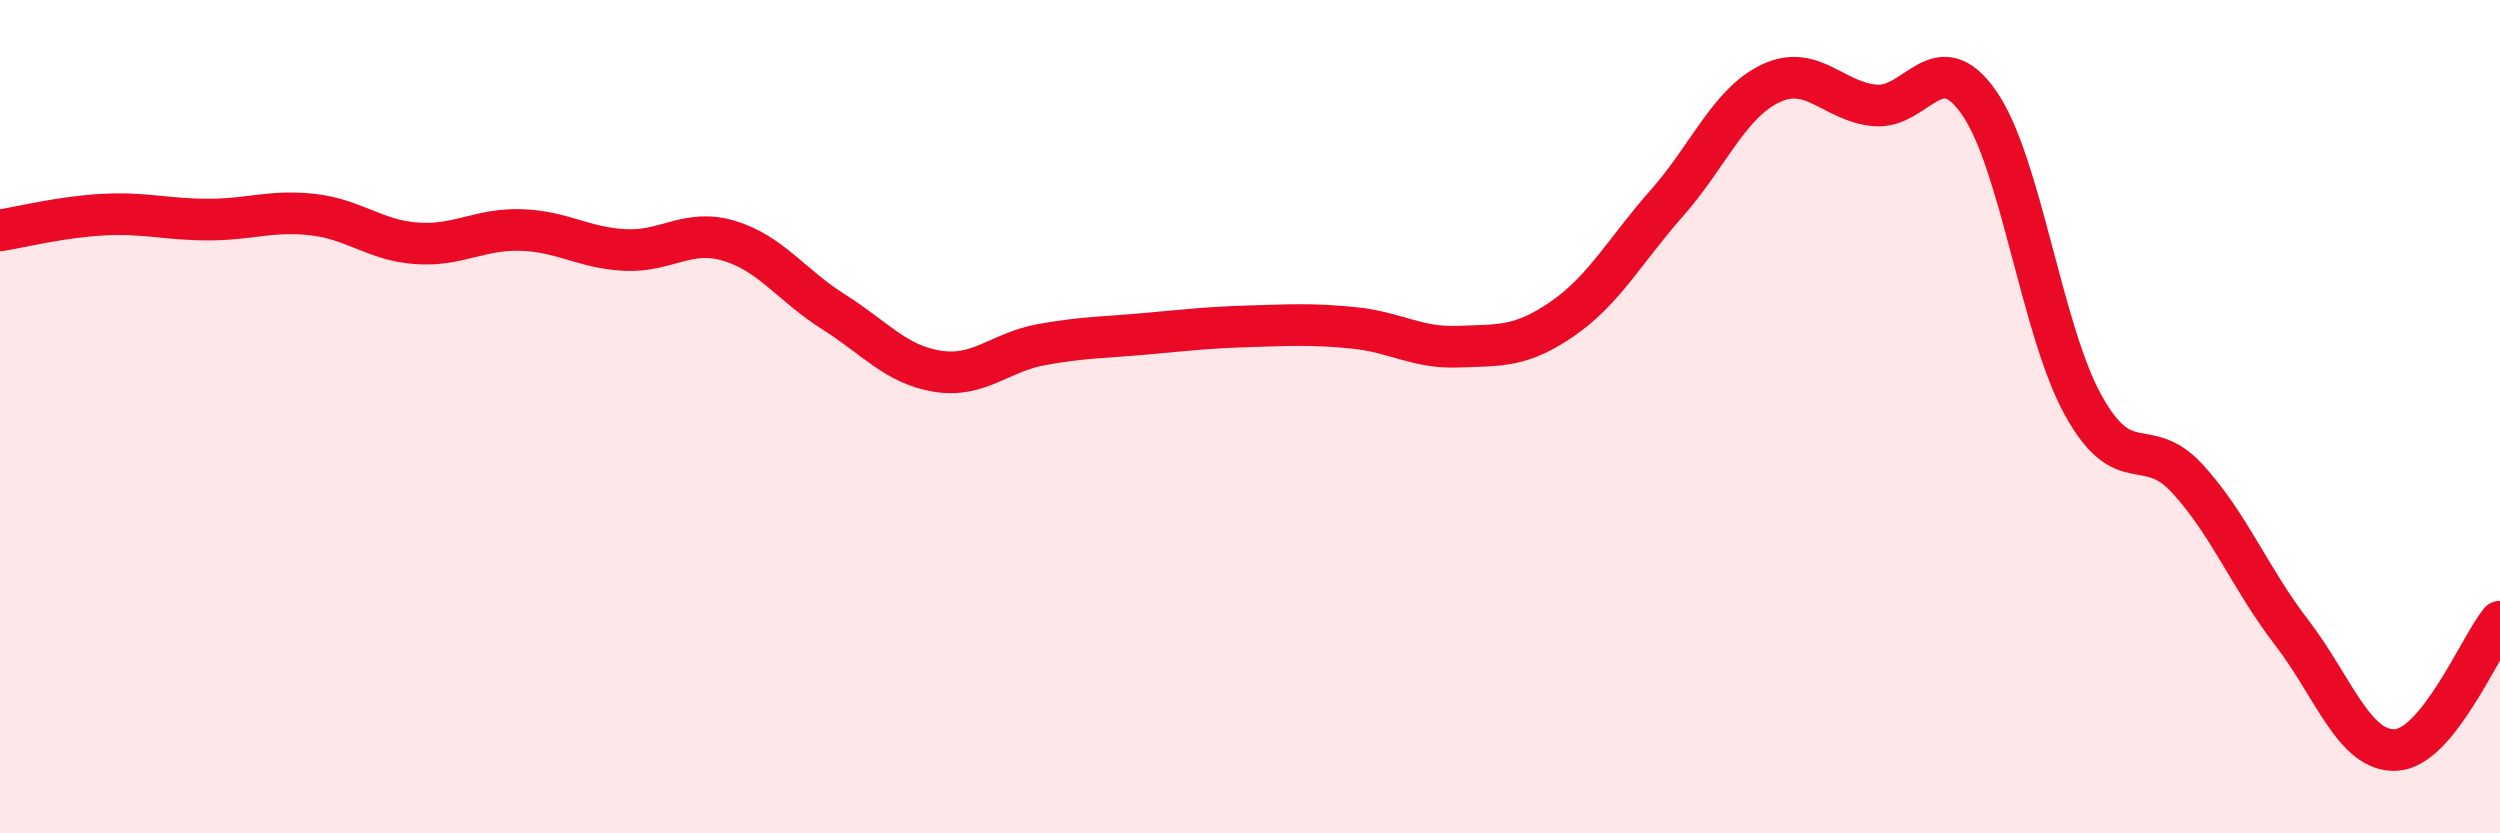 
    <svg width="60" height="20" viewBox="0 0 60 20" xmlns="http://www.w3.org/2000/svg">
      <path
        d="M 0,5.53 C 0.5,5.45 1.5,5.2 2.5,5.15 C 3.5,5.1 4,5.27 5,5.27 C 6,5.27 6.5,5.04 7.5,5.15 C 8.5,5.26 9,5.77 10,5.84 C 11,5.91 11.5,5.49 12.5,5.52 C 13.5,5.55 14,5.95 15,6 C 16,6.05 16.5,5.48 17.5,5.78 C 18.5,6.08 19,6.85 20,7.48 C 21,8.11 21.5,8.75 22.5,8.91 C 23.5,9.07 24,8.45 25,8.27 C 26,8.09 26.5,8.1 27.5,8.01 C 28.5,7.92 29,7.86 30,7.83 C 31,7.8 31.5,7.77 32.5,7.87 C 33.5,7.97 34,8.36 35,8.32 C 36,8.28 36.5,8.34 37.5,7.65 C 38.5,6.96 39,6.01 40,4.88 C 41,3.75 41.5,2.47 42.5,2 C 43.5,1.53 44,2.44 45,2.53 C 46,2.62 46.5,1.03 47.5,2.47 C 48.5,3.91 49,7.93 50,9.73 C 51,11.53 51.5,10.4 52.5,11.49 C 53.5,12.58 54,13.88 55,15.18 C 56,16.48 56.5,18.05 57.5,18 C 58.5,17.95 59.5,15.54 60,14.92L60 20L0 20Z"
        fill="#EB0A25"
        opacity="0.1"
        stroke-linecap="round"
        stroke-linejoin="round"
      />
      <path
        d="M 0,5.53 C 0.5,5.45 1.5,5.2 2.5,5.15 C 3.5,5.1 4,5.27 5,5.27 C 6,5.27 6.5,5.04 7.5,5.15 C 8.5,5.26 9,5.77 10,5.84 C 11,5.91 11.5,5.49 12.5,5.52 C 13.5,5.55 14,5.95 15,6 C 16,6.05 16.5,5.48 17.5,5.78 C 18.5,6.08 19,6.85 20,7.48 C 21,8.11 21.5,8.75 22.5,8.91 C 23.5,9.07 24,8.45 25,8.27 C 26,8.09 26.5,8.1 27.5,8.01 C 28.5,7.92 29,7.86 30,7.83 C 31,7.8 31.5,7.77 32.5,7.87 C 33.5,7.97 34,8.36 35,8.32 C 36,8.28 36.5,8.34 37.5,7.65 C 38.5,6.96 39,6.01 40,4.88 C 41,3.75 41.5,2.47 42.5,2 C 43.5,1.53 44,2.44 45,2.53 C 46,2.62 46.5,1.03 47.5,2.47 C 48.5,3.91 49,7.93 50,9.73 C 51,11.53 51.5,10.4 52.5,11.49 C 53.5,12.58 54,13.88 55,15.18 C 56,16.48 56.5,18.05 57.5,18 C 58.5,17.95 59.5,15.54 60,14.92"
        stroke="#EB0A25"
        stroke-width="1"
        fill="none"
        stroke-linecap="round"
        stroke-linejoin="round"
      />
    </svg>
  